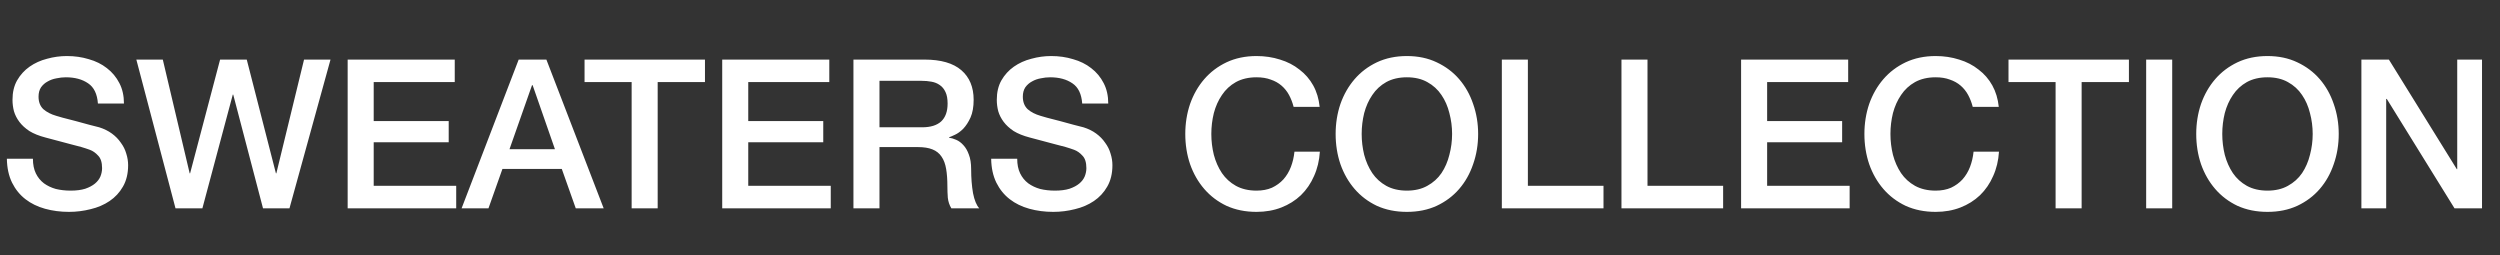 <?xml version="1.0" encoding="UTF-8"?> <svg xmlns="http://www.w3.org/2000/svg" width="480" height="49" viewBox="0 0 480 49" fill="none"><rect x="0" y="0" width="480" height="49" fill="#333333" stroke="none"/><path d="M6.32 30.48C6.32 31.573 6.507 32.507 6.88 33.28C7.253 34.053 7.773 34.693 8.44 35.2C9.107 35.68 9.867 36.04 10.72 36.28C11.6 36.493 12.547 36.6 13.56 36.6C14.653 36.6 15.587 36.48 16.36 36.24C17.133 35.973 17.76 35.64 18.24 35.24C18.72 34.84 19.067 34.387 19.28 33.88C19.493 33.347 19.6 32.813 19.6 32.28C19.6 31.187 19.347 30.387 18.84 29.88C18.36 29.347 17.827 28.973 17.24 28.76C16.227 28.387 15.04 28.04 13.68 27.72C12.347 27.373 10.693 26.933 8.72 26.4C7.493 26.08 6.467 25.667 5.64 25.16C4.84 24.627 4.2 24.04 3.72 23.4C3.24 22.76 2.893 22.08 2.68 21.36C2.493 20.64 2.4 19.907 2.4 19.16C2.4 17.72 2.693 16.48 3.28 15.44C3.893 14.373 4.693 13.493 5.68 12.8C6.667 12.107 7.787 11.6 9.04 11.28C10.293 10.933 11.56 10.76 12.84 10.76C14.333 10.76 15.733 10.96 17.04 11.36C18.373 11.733 19.533 12.307 20.52 13.08C21.533 13.853 22.333 14.813 22.92 15.96C23.507 17.08 23.8 18.387 23.8 19.88H18.8C18.667 18.04 18.04 16.747 16.92 16C15.8 15.227 14.373 14.84 12.64 14.84C12.053 14.84 11.453 14.907 10.84 15.04C10.227 15.147 9.667 15.347 9.16 15.64C8.653 15.907 8.227 16.28 7.88 16.76C7.56 17.24 7.4 17.84 7.4 18.56C7.4 19.573 7.707 20.373 8.32 20.96C8.96 21.52 9.787 21.947 10.8 22.24C10.907 22.267 11.32 22.387 12.04 22.6C12.787 22.787 13.613 23 14.52 23.24C15.427 23.48 16.307 23.72 17.16 23.96C18.04 24.173 18.667 24.333 19.04 24.44C19.973 24.733 20.787 25.133 21.48 25.64C22.173 26.147 22.747 26.733 23.2 27.4C23.68 28.04 24.027 28.733 24.24 29.48C24.48 30.227 24.6 30.973 24.6 31.72C24.6 33.32 24.267 34.693 23.6 35.84C22.96 36.96 22.107 37.88 21.04 38.6C19.973 39.32 18.76 39.84 17.4 40.16C16.04 40.507 14.653 40.68 13.24 40.68C11.613 40.68 10.08 40.48 8.64 40.08C7.2 39.68 5.947 39.067 4.88 38.24C3.813 37.413 2.96 36.36 2.32 35.08C1.68 33.773 1.347 32.24 1.32 30.48H6.32ZM26.177 11.44H31.258L36.417 33.28H36.498L42.258 11.44H47.377L52.977 33.28H53.057L58.377 11.44H63.458L55.578 40H50.498L44.778 18.16H44.697L38.858 40H33.697L26.177 11.44ZM66.751 11.44H87.311V15.76H71.751V23.24H86.151V27.32H71.751V35.68H87.591V40H66.751V11.44ZM99.586 11.44H104.906L115.906 40H110.546L107.866 32.44H96.466L93.786 40H88.626L99.586 11.44ZM97.826 28.64H106.546L102.266 16.36H102.146L97.826 28.64ZM112.234 11.44H135.354V15.76H126.274V40H121.274V15.76H112.234V11.44ZM138.665 11.44H159.225V15.76H143.665V23.24H158.065V27.32H143.665V35.68H159.505V40H138.665V11.44ZM163.86 11.44H177.5C180.647 11.44 183.007 12.12 184.58 13.48C186.154 14.84 186.94 16.733 186.94 19.16C186.94 20.52 186.74 21.653 186.34 22.56C185.94 23.44 185.474 24.16 184.94 24.72C184.407 25.253 183.874 25.64 183.34 25.88C182.834 26.12 182.46 26.28 182.22 26.36V26.44C182.647 26.493 183.1 26.627 183.58 26.84C184.087 27.053 184.554 27.4 184.98 27.88C185.407 28.333 185.754 28.933 186.02 29.68C186.314 30.427 186.46 31.36 186.46 32.48C186.46 34.16 186.58 35.693 186.82 37.08C187.087 38.44 187.487 39.413 188.02 40H182.66C182.287 39.387 182.06 38.707 181.98 37.96C181.927 37.213 181.9 36.493 181.9 35.8C181.9 34.493 181.82 33.373 181.66 32.44C181.5 31.48 181.207 30.693 180.78 30.08C180.354 29.44 179.767 28.973 179.02 28.68C178.3 28.387 177.367 28.24 176.22 28.24H168.86V40H163.86V11.44ZM168.86 24.44H177.06C178.66 24.44 179.874 24.067 180.7 23.32C181.527 22.547 181.94 21.4 181.94 19.88C181.94 18.973 181.807 18.24 181.54 17.68C181.274 17.093 180.9 16.64 180.42 16.32C179.967 16 179.434 15.787 178.82 15.68C178.234 15.573 177.62 15.52 176.98 15.52H168.86V24.44ZM195.304 30.48C195.304 31.573 195.491 32.507 195.864 33.28C196.238 34.053 196.758 34.693 197.424 35.2C198.091 35.68 198.851 36.04 199.704 36.28C200.584 36.493 201.531 36.6 202.544 36.6C203.638 36.6 204.571 36.48 205.344 36.24C206.118 35.973 206.744 35.64 207.224 35.24C207.704 34.84 208.051 34.387 208.264 33.88C208.478 33.347 208.584 32.813 208.584 32.28C208.584 31.187 208.331 30.387 207.824 29.88C207.344 29.347 206.811 28.973 206.224 28.76C205.211 28.387 204.024 28.04 202.664 27.72C201.331 27.373 199.678 26.933 197.704 26.4C196.478 26.08 195.451 25.667 194.624 25.16C193.824 24.627 193.184 24.04 192.704 23.4C192.224 22.76 191.878 22.08 191.664 21.36C191.478 20.64 191.384 19.907 191.384 19.16C191.384 17.72 191.678 16.48 192.264 15.44C192.878 14.373 193.678 13.493 194.664 12.8C195.651 12.107 196.771 11.6 198.024 11.28C199.278 10.933 200.544 10.76 201.824 10.76C203.318 10.76 204.718 10.96 206.024 11.36C207.358 11.733 208.518 12.307 209.504 13.08C210.518 13.853 211.318 14.813 211.904 15.96C212.491 17.08 212.784 18.387 212.784 19.88H207.784C207.651 18.04 207.024 16.747 205.904 16C204.784 15.227 203.358 14.84 201.624 14.84C201.038 14.84 200.438 14.907 199.824 15.04C199.211 15.147 198.651 15.347 198.144 15.64C197.638 15.907 197.211 16.28 196.864 16.76C196.544 17.24 196.384 17.84 196.384 18.56C196.384 19.573 196.691 20.373 197.304 20.96C197.944 21.52 198.771 21.947 199.784 22.24C199.891 22.267 200.304 22.387 201.024 22.6C201.771 22.787 202.598 23 203.504 23.24C204.411 23.48 205.291 23.72 206.144 23.96C207.024 24.173 207.651 24.333 208.024 24.44C208.958 24.733 209.771 25.133 210.464 25.64C211.158 26.147 211.731 26.733 212.184 27.4C212.664 28.04 213.011 28.733 213.224 29.48C213.464 30.227 213.584 30.973 213.584 31.72C213.584 33.32 213.251 34.693 212.584 35.84C211.944 36.96 211.091 37.88 210.024 38.6C208.958 39.32 207.744 39.84 206.384 40.16C205.024 40.507 203.638 40.68 202.224 40.68C200.598 40.68 199.064 40.48 197.624 40.08C196.184 39.68 194.931 39.067 193.864 38.24C192.798 37.413 191.944 36.36 191.304 35.08C190.664 33.773 190.331 32.24 190.304 30.48H195.304ZM248.375 20.52C248.161 19.693 247.868 18.933 247.495 18.24C247.121 17.547 246.641 16.947 246.055 16.44C245.468 15.933 244.775 15.547 243.975 15.28C243.201 14.987 242.295 14.84 241.255 14.84C239.735 14.84 238.415 15.147 237.295 15.76C236.201 16.373 235.308 17.2 234.615 18.24C233.921 19.253 233.401 20.413 233.055 21.72C232.735 23.027 232.575 24.36 232.575 25.72C232.575 27.08 232.735 28.413 233.055 29.72C233.401 31.027 233.921 32.2 234.615 33.24C235.308 34.253 236.201 35.067 237.295 35.68C238.415 36.293 239.735 36.6 241.255 36.6C242.375 36.6 243.361 36.413 244.215 36.04C245.068 35.64 245.801 35.107 246.415 34.44C247.028 33.747 247.508 32.947 247.855 32.04C248.201 31.133 248.428 30.16 248.535 29.12H253.415C253.308 30.827 252.935 32.387 252.295 33.8C251.681 35.213 250.841 36.44 249.775 37.48C248.708 38.493 247.455 39.28 246.015 39.84C244.575 40.4 242.988 40.68 241.255 40.68C239.121 40.68 237.201 40.293 235.495 39.52C233.815 38.72 232.388 37.64 231.215 36.28C230.041 34.92 229.135 33.333 228.495 31.52C227.881 29.707 227.575 27.773 227.575 25.72C227.575 23.693 227.881 21.773 228.495 19.96C229.135 18.147 230.041 16.56 231.215 15.2C232.388 13.84 233.815 12.76 235.495 11.96C237.201 11.16 239.121 10.76 241.255 10.76C242.855 10.76 244.361 10.987 245.775 11.44C247.188 11.867 248.428 12.507 249.495 13.36C250.588 14.187 251.468 15.2 252.135 16.4C252.801 17.6 253.215 18.973 253.375 20.52H248.375ZM270.122 14.84C268.602 14.84 267.282 15.147 266.162 15.76C265.069 16.373 264.175 17.2 263.482 18.24C262.789 19.253 262.269 20.413 261.922 21.72C261.602 23.027 261.442 24.36 261.442 25.72C261.442 27.08 261.602 28.413 261.922 29.72C262.269 31.027 262.789 32.2 263.482 33.24C264.175 34.253 265.069 35.067 266.162 35.68C267.282 36.293 268.602 36.6 270.122 36.6C271.642 36.6 272.949 36.293 274.042 35.68C275.162 35.067 276.069 34.253 276.762 33.24C277.455 32.2 277.962 31.027 278.282 29.72C278.629 28.413 278.802 27.08 278.802 25.72C278.802 24.36 278.629 23.027 278.282 21.72C277.962 20.413 277.455 19.253 276.762 18.24C276.069 17.2 275.162 16.373 274.042 15.76C272.949 15.147 271.642 14.84 270.122 14.84ZM270.122 10.76C272.255 10.76 274.162 11.16 275.842 11.96C277.549 12.76 278.989 13.84 280.162 15.2C281.335 16.56 282.229 18.147 282.842 19.96C283.482 21.773 283.802 23.693 283.802 25.72C283.802 27.773 283.482 29.707 282.842 31.52C282.229 33.333 281.335 34.92 280.162 36.28C278.989 37.64 277.549 38.72 275.842 39.52C274.162 40.293 272.255 40.68 270.122 40.68C267.989 40.68 266.069 40.293 264.362 39.52C262.682 38.72 261.255 37.64 260.082 36.28C258.909 34.92 258.002 33.333 257.362 31.52C256.749 29.707 256.442 27.773 256.442 25.72C256.442 23.693 256.749 21.773 257.362 19.96C258.002 18.147 258.909 16.56 260.082 15.2C261.255 13.84 262.682 12.76 264.362 11.96C266.069 11.16 267.989 10.76 270.122 10.76ZM288.353 11.44H293.353V35.68H307.873V40H288.353V11.44ZM311.321 11.44H316.321V35.68H330.841V40H311.321V11.44ZM334.29 11.44H354.85V15.76H339.29V23.24H353.69V27.32H339.29V35.68H355.13V40H334.29V11.44ZM378.765 20.52C378.552 19.693 378.259 18.933 377.885 18.24C377.512 17.547 377.032 16.947 376.445 16.44C375.859 15.933 375.165 15.547 374.365 15.28C373.592 14.987 372.685 14.84 371.645 14.84C370.125 14.84 368.805 15.147 367.685 15.76C366.592 16.373 365.699 17.2 365.005 18.24C364.312 19.253 363.792 20.413 363.445 21.72C363.125 23.027 362.965 24.36 362.965 25.72C362.965 27.08 363.125 28.413 363.445 29.72C363.792 31.027 364.312 32.2 365.005 33.24C365.699 34.253 366.592 35.067 367.685 35.68C368.805 36.293 370.125 36.6 371.645 36.6C372.765 36.6 373.752 36.413 374.605 36.04C375.459 35.64 376.192 35.107 376.805 34.44C377.419 33.747 377.899 32.947 378.245 32.04C378.592 31.133 378.819 30.16 378.925 29.12H383.805C383.699 30.827 383.325 32.387 382.685 33.8C382.072 35.213 381.232 36.44 380.165 37.48C379.099 38.493 377.845 39.28 376.405 39.84C374.965 40.4 373.379 40.68 371.645 40.68C369.512 40.68 367.592 40.293 365.885 39.52C364.205 38.72 362.779 37.64 361.605 36.28C360.432 34.92 359.525 33.333 358.885 31.52C358.272 29.707 357.965 27.773 357.965 25.72C357.965 23.693 358.272 21.773 358.885 19.96C359.525 18.147 360.432 16.56 361.605 15.2C362.779 13.84 364.205 12.76 365.885 11.96C367.592 11.16 369.512 10.76 371.645 10.76C373.245 10.76 374.752 10.987 376.165 11.44C377.579 11.867 378.819 12.507 379.885 13.36C380.979 14.187 381.859 15.2 382.525 16.4C383.192 17.6 383.605 18.973 383.765 20.52H378.765ZM385.633 11.44H408.753V15.76H399.673V40H394.673V15.76H385.633V11.44ZM412.063 11.44H417.063V40H412.063V11.44ZM435.356 14.84C433.836 14.84 432.516 15.147 431.396 15.76C430.303 16.373 429.41 17.2 428.716 18.24C428.023 19.253 427.503 20.413 427.156 21.72C426.836 23.027 426.676 24.36 426.676 25.72C426.676 27.08 426.836 28.413 427.156 29.72C427.503 31.027 428.023 32.2 428.716 33.24C429.41 34.253 430.303 35.067 431.396 35.68C432.516 36.293 433.836 36.6 435.356 36.6C436.876 36.6 438.183 36.293 439.276 35.68C440.396 35.067 441.303 34.253 441.996 33.24C442.69 32.2 443.196 31.027 443.516 29.72C443.863 28.413 444.036 27.08 444.036 25.72C444.036 24.36 443.863 23.027 443.516 21.72C443.196 20.413 442.69 19.253 441.996 18.24C441.303 17.2 440.396 16.373 439.276 15.76C438.183 15.147 436.876 14.84 435.356 14.84ZM435.356 10.76C437.49 10.76 439.396 11.16 441.076 11.96C442.783 12.76 444.223 13.84 445.396 15.2C446.57 16.56 447.463 18.147 448.076 19.96C448.716 21.773 449.036 23.693 449.036 25.72C449.036 27.773 448.716 29.707 448.076 31.52C447.463 33.333 446.57 34.92 445.396 36.28C444.223 37.64 442.783 38.72 441.076 39.52C439.396 40.293 437.49 40.68 435.356 40.68C433.223 40.68 431.303 40.293 429.596 39.52C427.916 38.72 426.49 37.64 425.316 36.28C424.143 34.92 423.236 33.333 422.596 31.52C421.983 29.707 421.676 27.773 421.676 25.72C421.676 23.693 421.983 21.773 422.596 19.96C423.236 18.147 424.143 16.56 425.316 15.2C426.49 13.84 427.916 12.76 429.596 11.96C431.303 11.16 433.223 10.76 435.356 10.76ZM453.387 11.44H458.667L471.707 32.48H471.787V11.44H476.547V40H471.267L458.267 19H458.147V40H453.387V11.44Z" fill="white"></path></svg> 